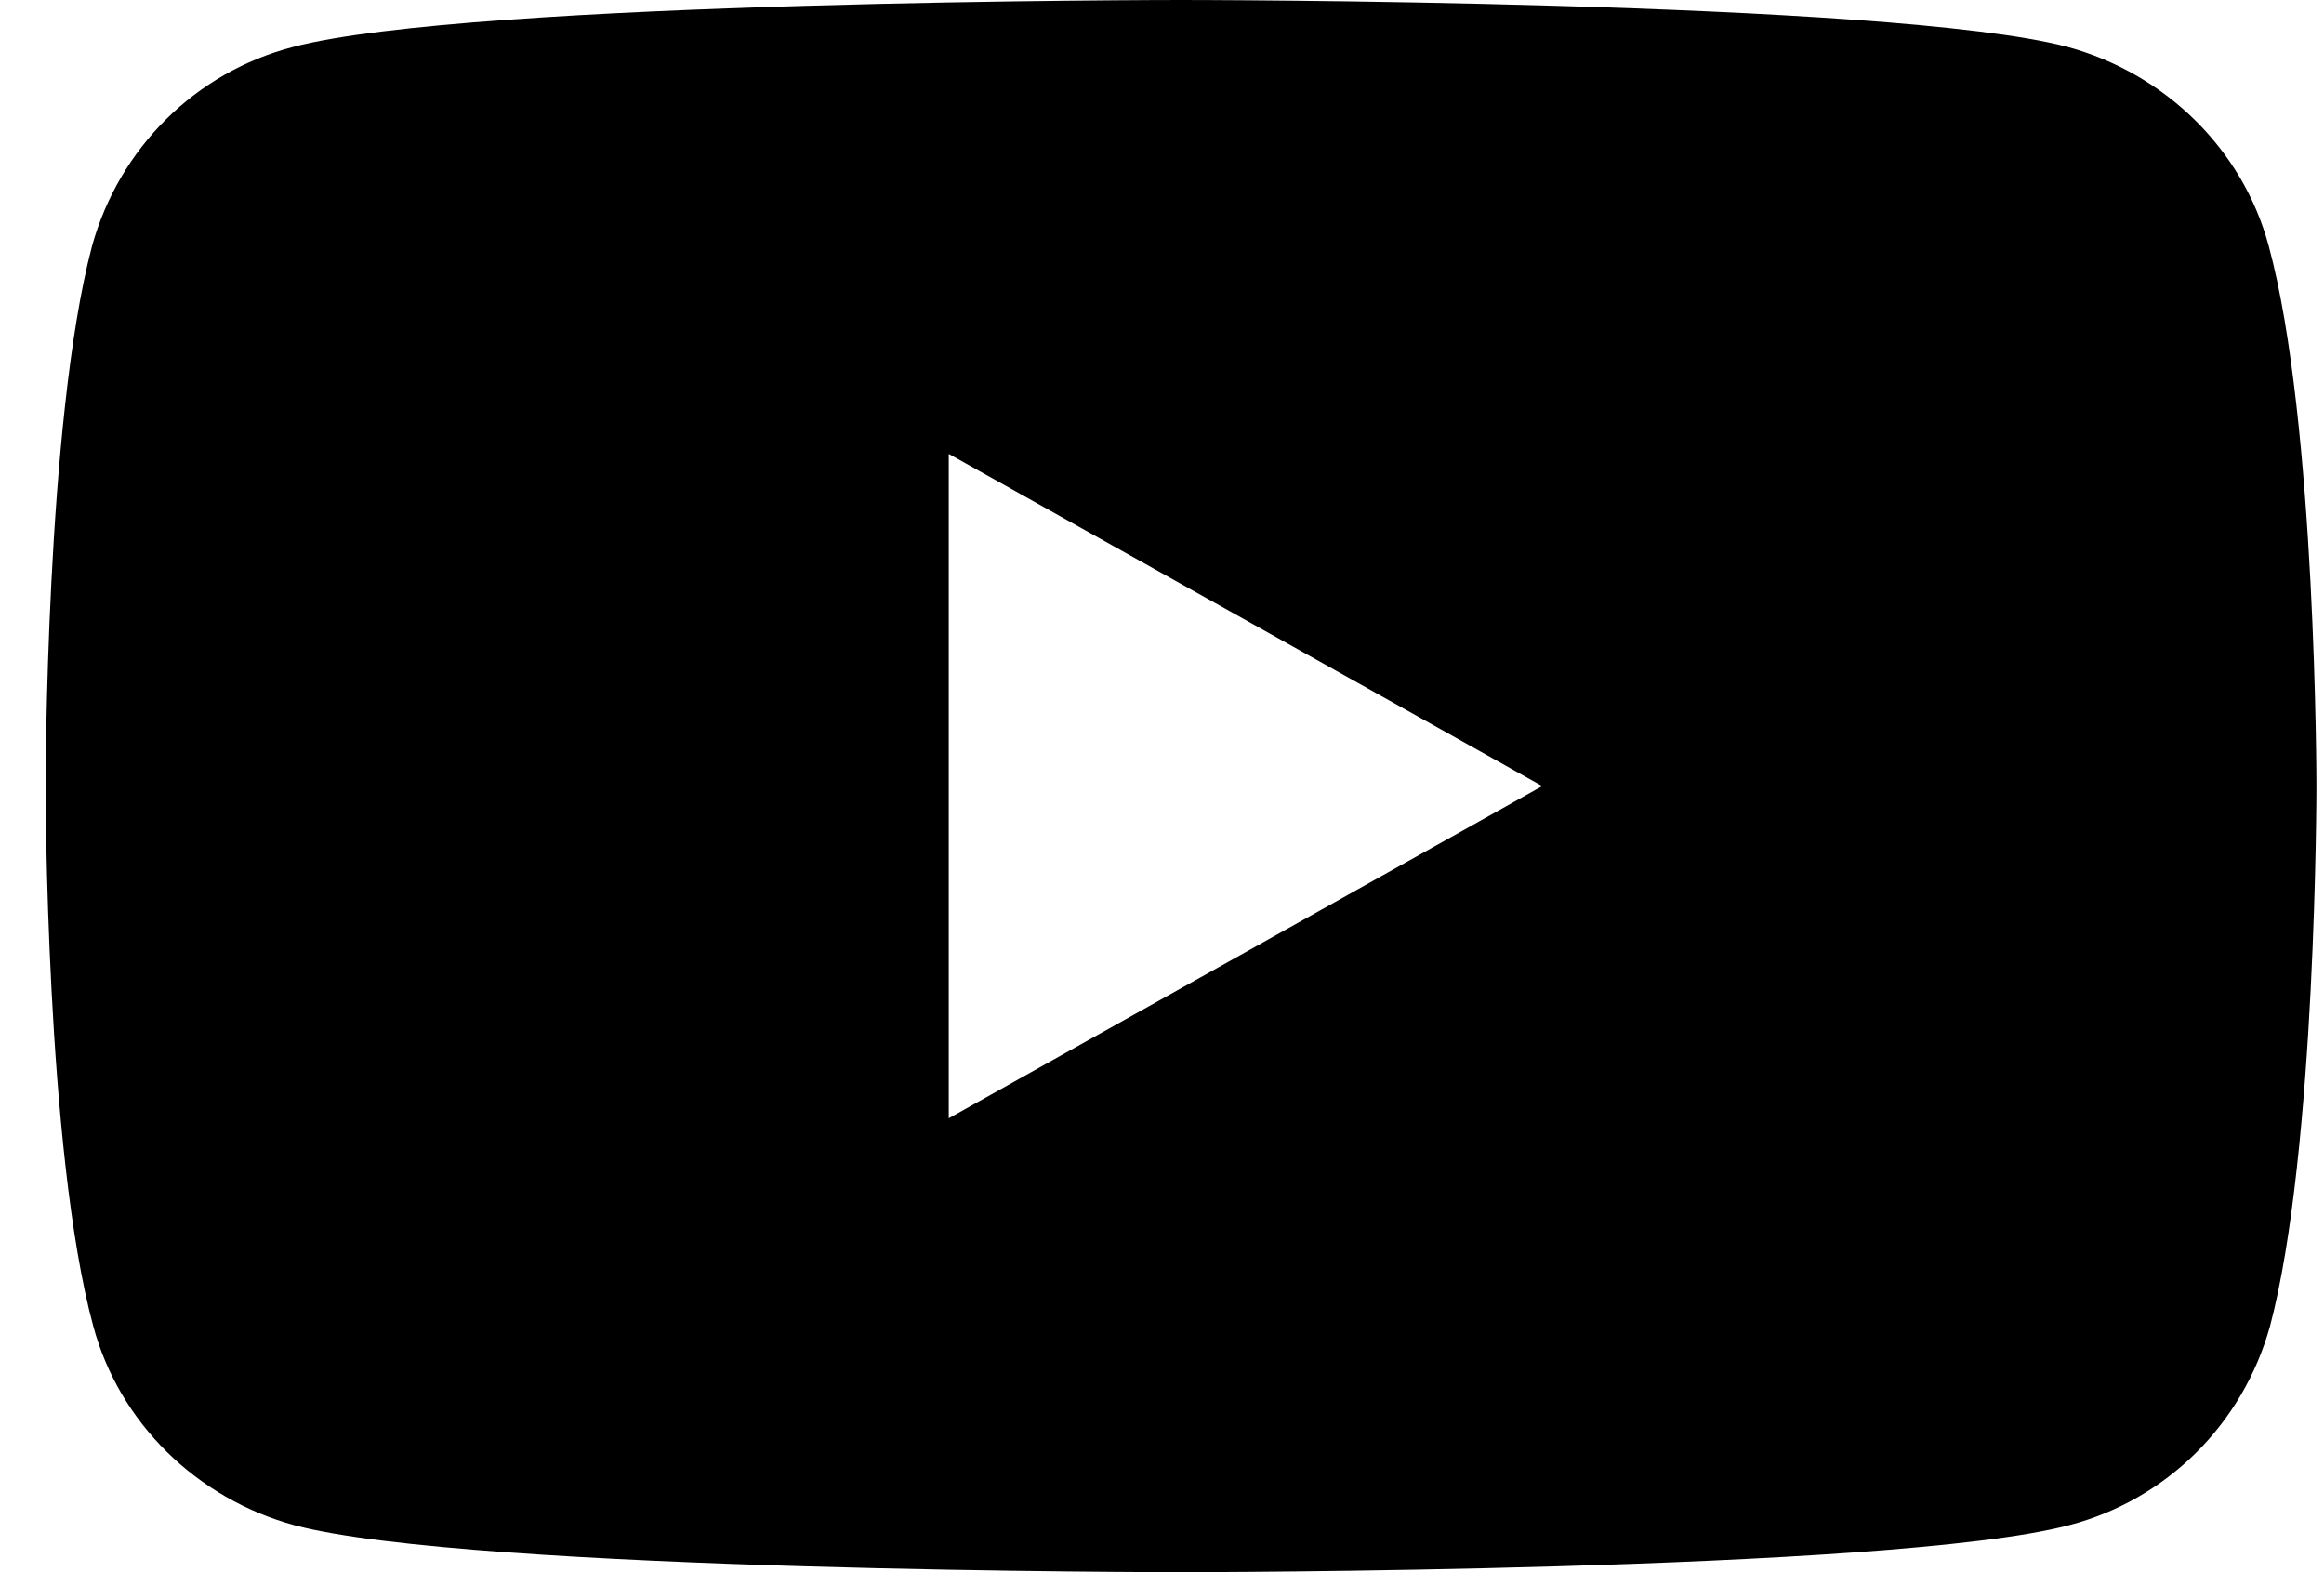 <svg width="34" height="23" viewBox="0 0 34 23" fill="none" xmlns="http://www.w3.org/2000/svg">
<path d="M32.524 3.598C32.146 2.189 31.014 1.076 29.579 0.686C26.993 0 16.611 0 16.611 0C16.611 0 6.229 0 3.624 0.686C2.19 1.057 1.076 2.17 0.68 3.598C0 6.158 0 11.5 0 11.5C0 11.5 0 16.842 0.698 19.402C1.076 20.811 2.209 21.924 3.643 22.314C6.229 23 16.611 23 16.611 23C16.611 23 26.993 23 29.598 22.314C31.033 21.943 32.146 20.83 32.543 19.402C33.222 16.842 33.222 11.5 33.222 11.5C33.222 11.5 33.222 6.158 32.524 3.598ZM13.213 16.36V6.64L21.896 11.5L13.213 16.36Z" transform="translate(0.667)" fill="black"/>
</svg>
